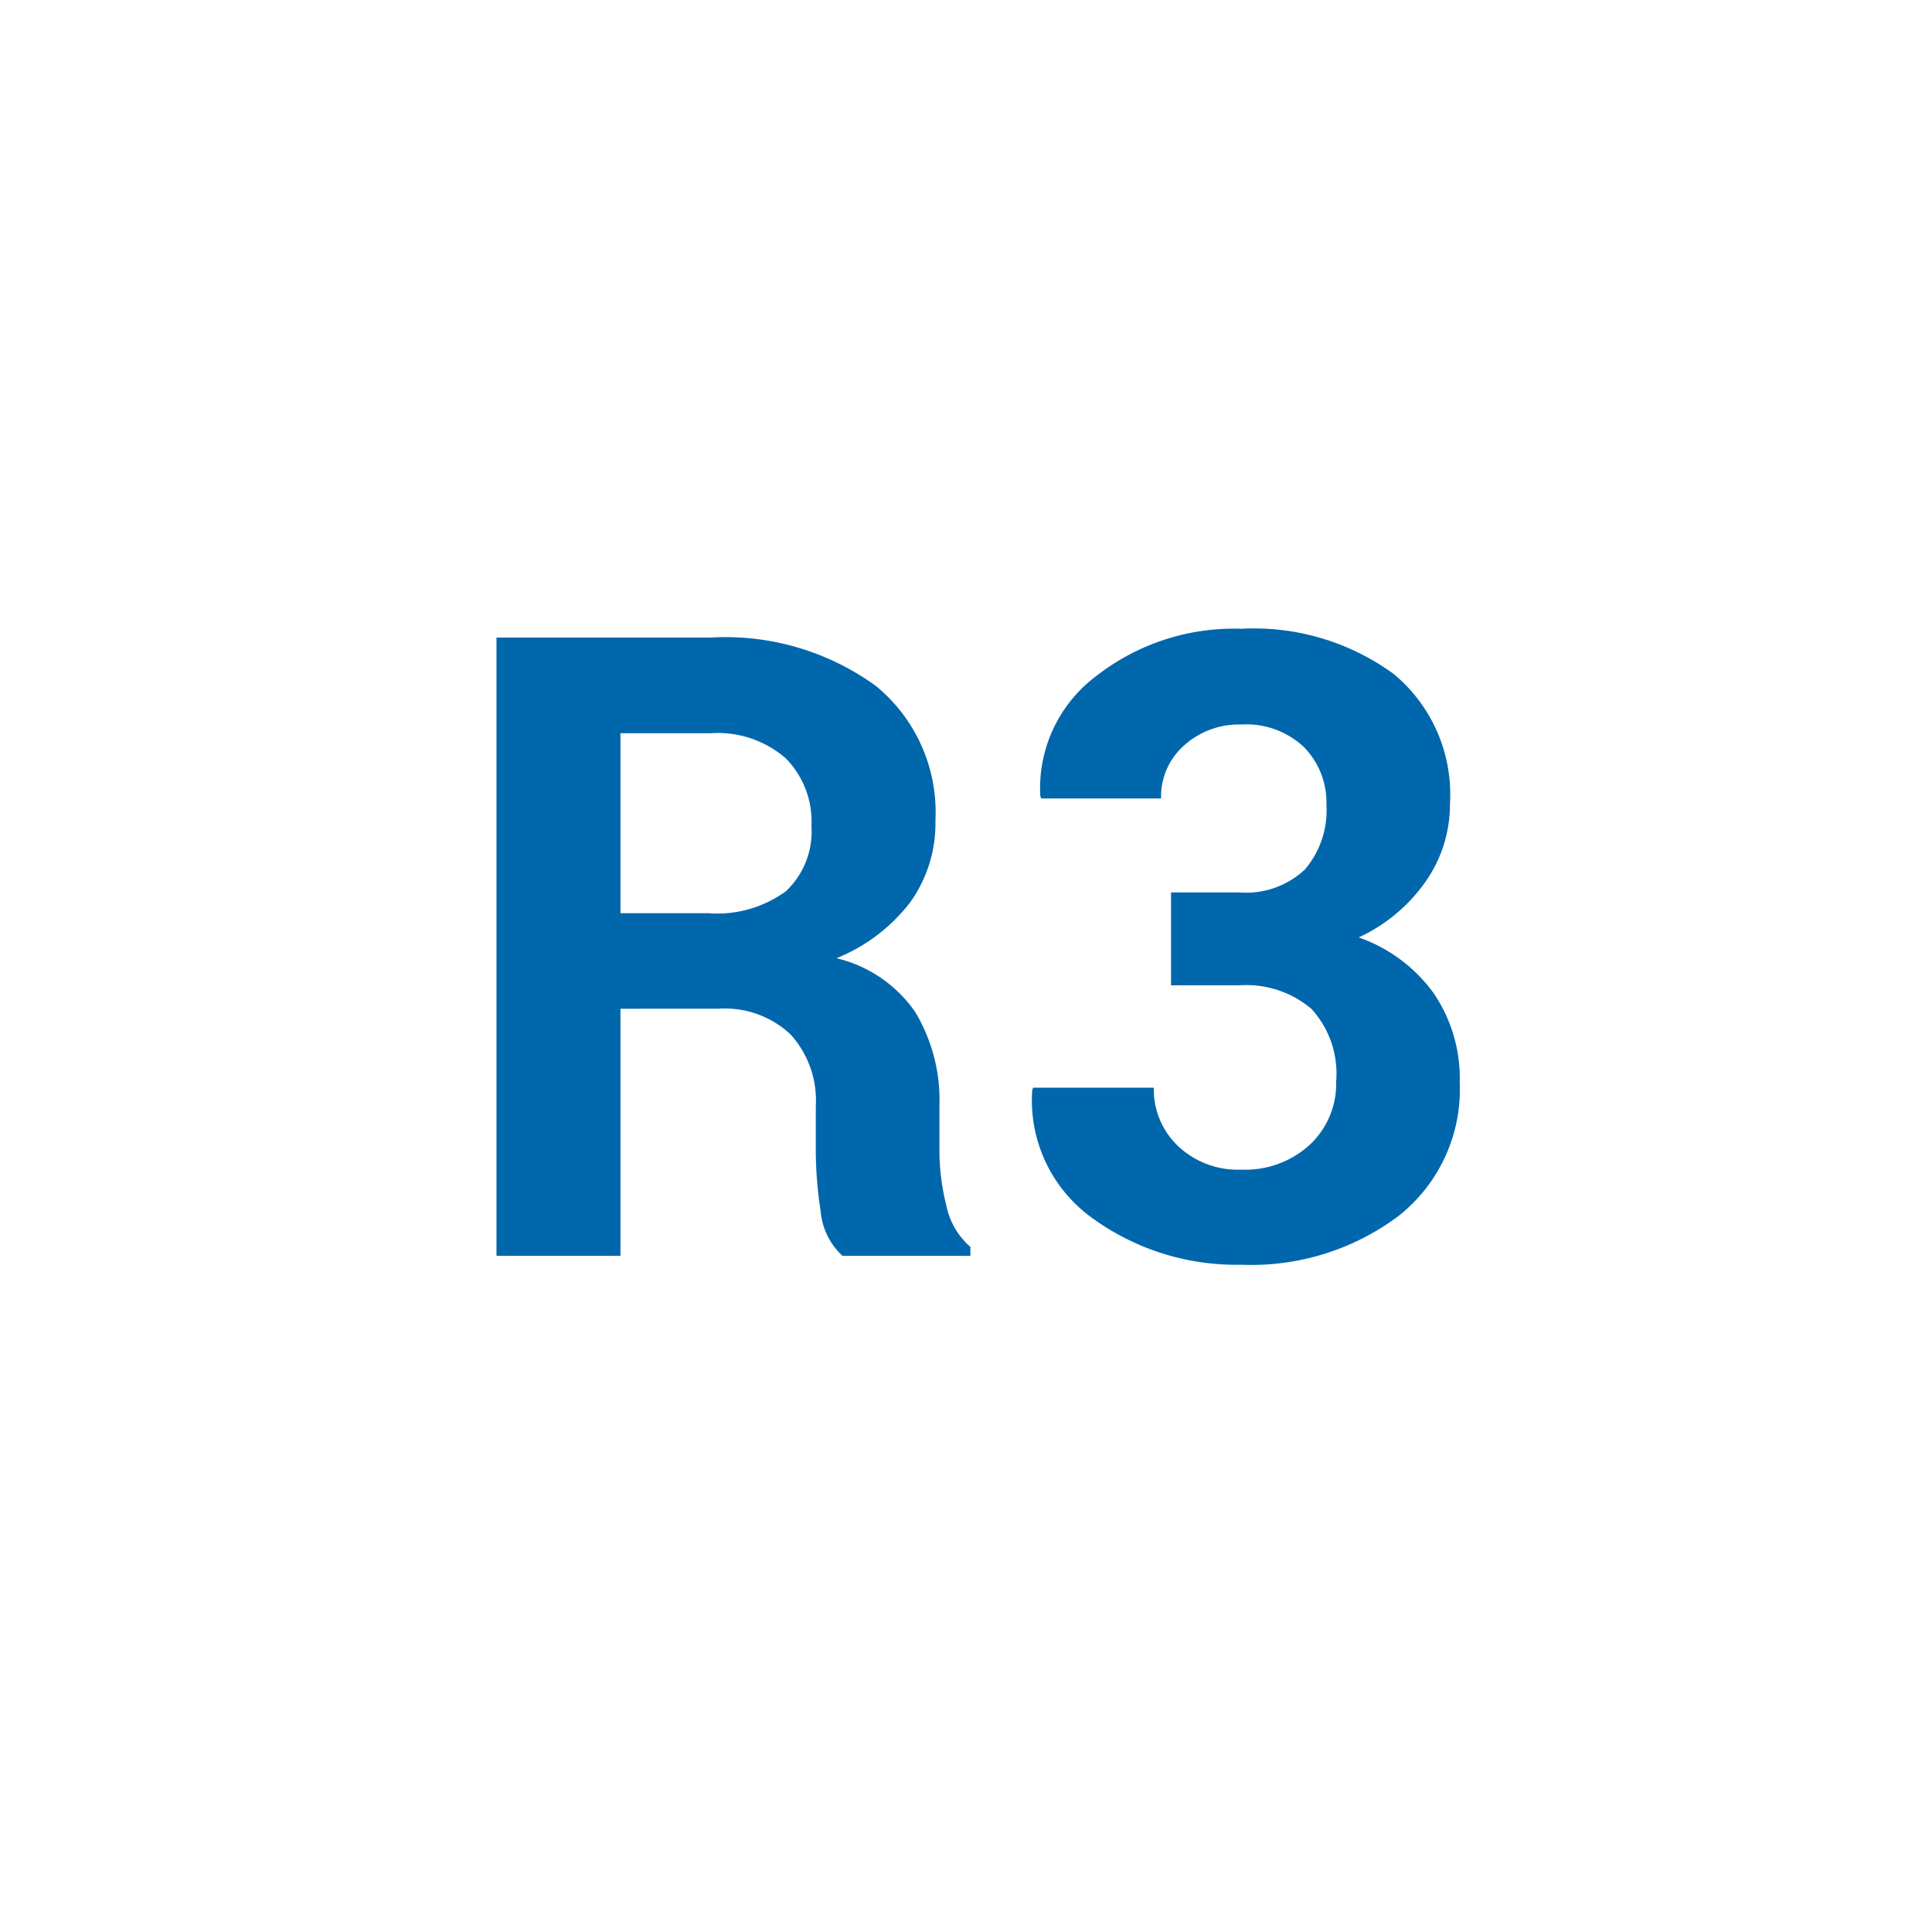 <svg xmlns="http://www.w3.org/2000/svg" width="40" height="40" viewBox="0 0 40 40">
  <g id="Group_159073" data-name="Group 159073" transform="translate(-159 -6559)">
    <path id="Path_33561" data-name="Path 33561" d="M0,0H40V40H0Z" transform="translate(159 6559)" fill="#fff"/>
    <path id="Path_36261" data-name="Path 36261" d="M-7.154-5.115V0H-9.721V-12.8h4.43a5.306,5.306,0,0,1,3.423,1A3.376,3.376,0,0,1-.633-9.018a2.806,2.806,0,0,1-.523,1.7A3.642,3.642,0,0,1-2.681-6.161,2.754,2.754,0,0,1-1.05-5.045a3.539,3.539,0,0,1,.5,1.934v.94A4.652,4.652,0,0,0-.409-1.05a1.541,1.541,0,0,0,.5.866V0H-2.558A1.421,1.421,0,0,1-3.01-.932a8.185,8.185,0,0,1-.1-1.257v-.905a2.034,2.034,0,0,0-.523-1.49,1.984,1.984,0,0,0-1.481-.532Zm0-1.978h1.819A2.406,2.406,0,0,0-3.727-7.55,1.694,1.694,0,0,0-3.2-8.9a1.862,1.862,0,0,0-.532-1.4,2.147,2.147,0,0,0-1.56-.519H-7.154ZM5.66-7.523A1.775,1.775,0,0,0,7.018-8a1.881,1.881,0,0,0,.444-1.336A1.637,1.637,0,0,0,7-10.529,1.74,1.74,0,0,0,5.7-11a1.7,1.7,0,0,0-1.182.431,1.412,1.412,0,0,0-.479,1.1H1.556l-.018-.053A2.9,2.9,0,0,1,2.7-12.006a4.629,4.629,0,0,1,3-.976,4.907,4.907,0,0,1,3.155.936A3.239,3.239,0,0,1,10.02-9.36a2.783,2.783,0,0,1-.505,1.613A3.453,3.453,0,0,1,8.13-6.592,3.232,3.232,0,0,1,9.677-5.445a3.132,3.132,0,0,1,.545,1.859A3.334,3.334,0,0,1,8.952-.822,5.083,5.083,0,0,1,5.7.185,5.073,5.073,0,0,1,2.637-.765,3,3,0,0,1,1.371-3.428l.018-.053h2.5A1.612,1.612,0,0,0,4.39-2.272,1.8,1.8,0,0,0,5.7-1.784,1.98,1.98,0,0,0,7.119-2.3a1.731,1.731,0,0,0,.545-1.31,1.986,1.986,0,0,0-.51-1.5A2.081,2.081,0,0,0,5.66-5.6H4.245V-7.523Z" transform="translate(179 6585)" fill="#0067ac"/>
  </g>
</svg>
